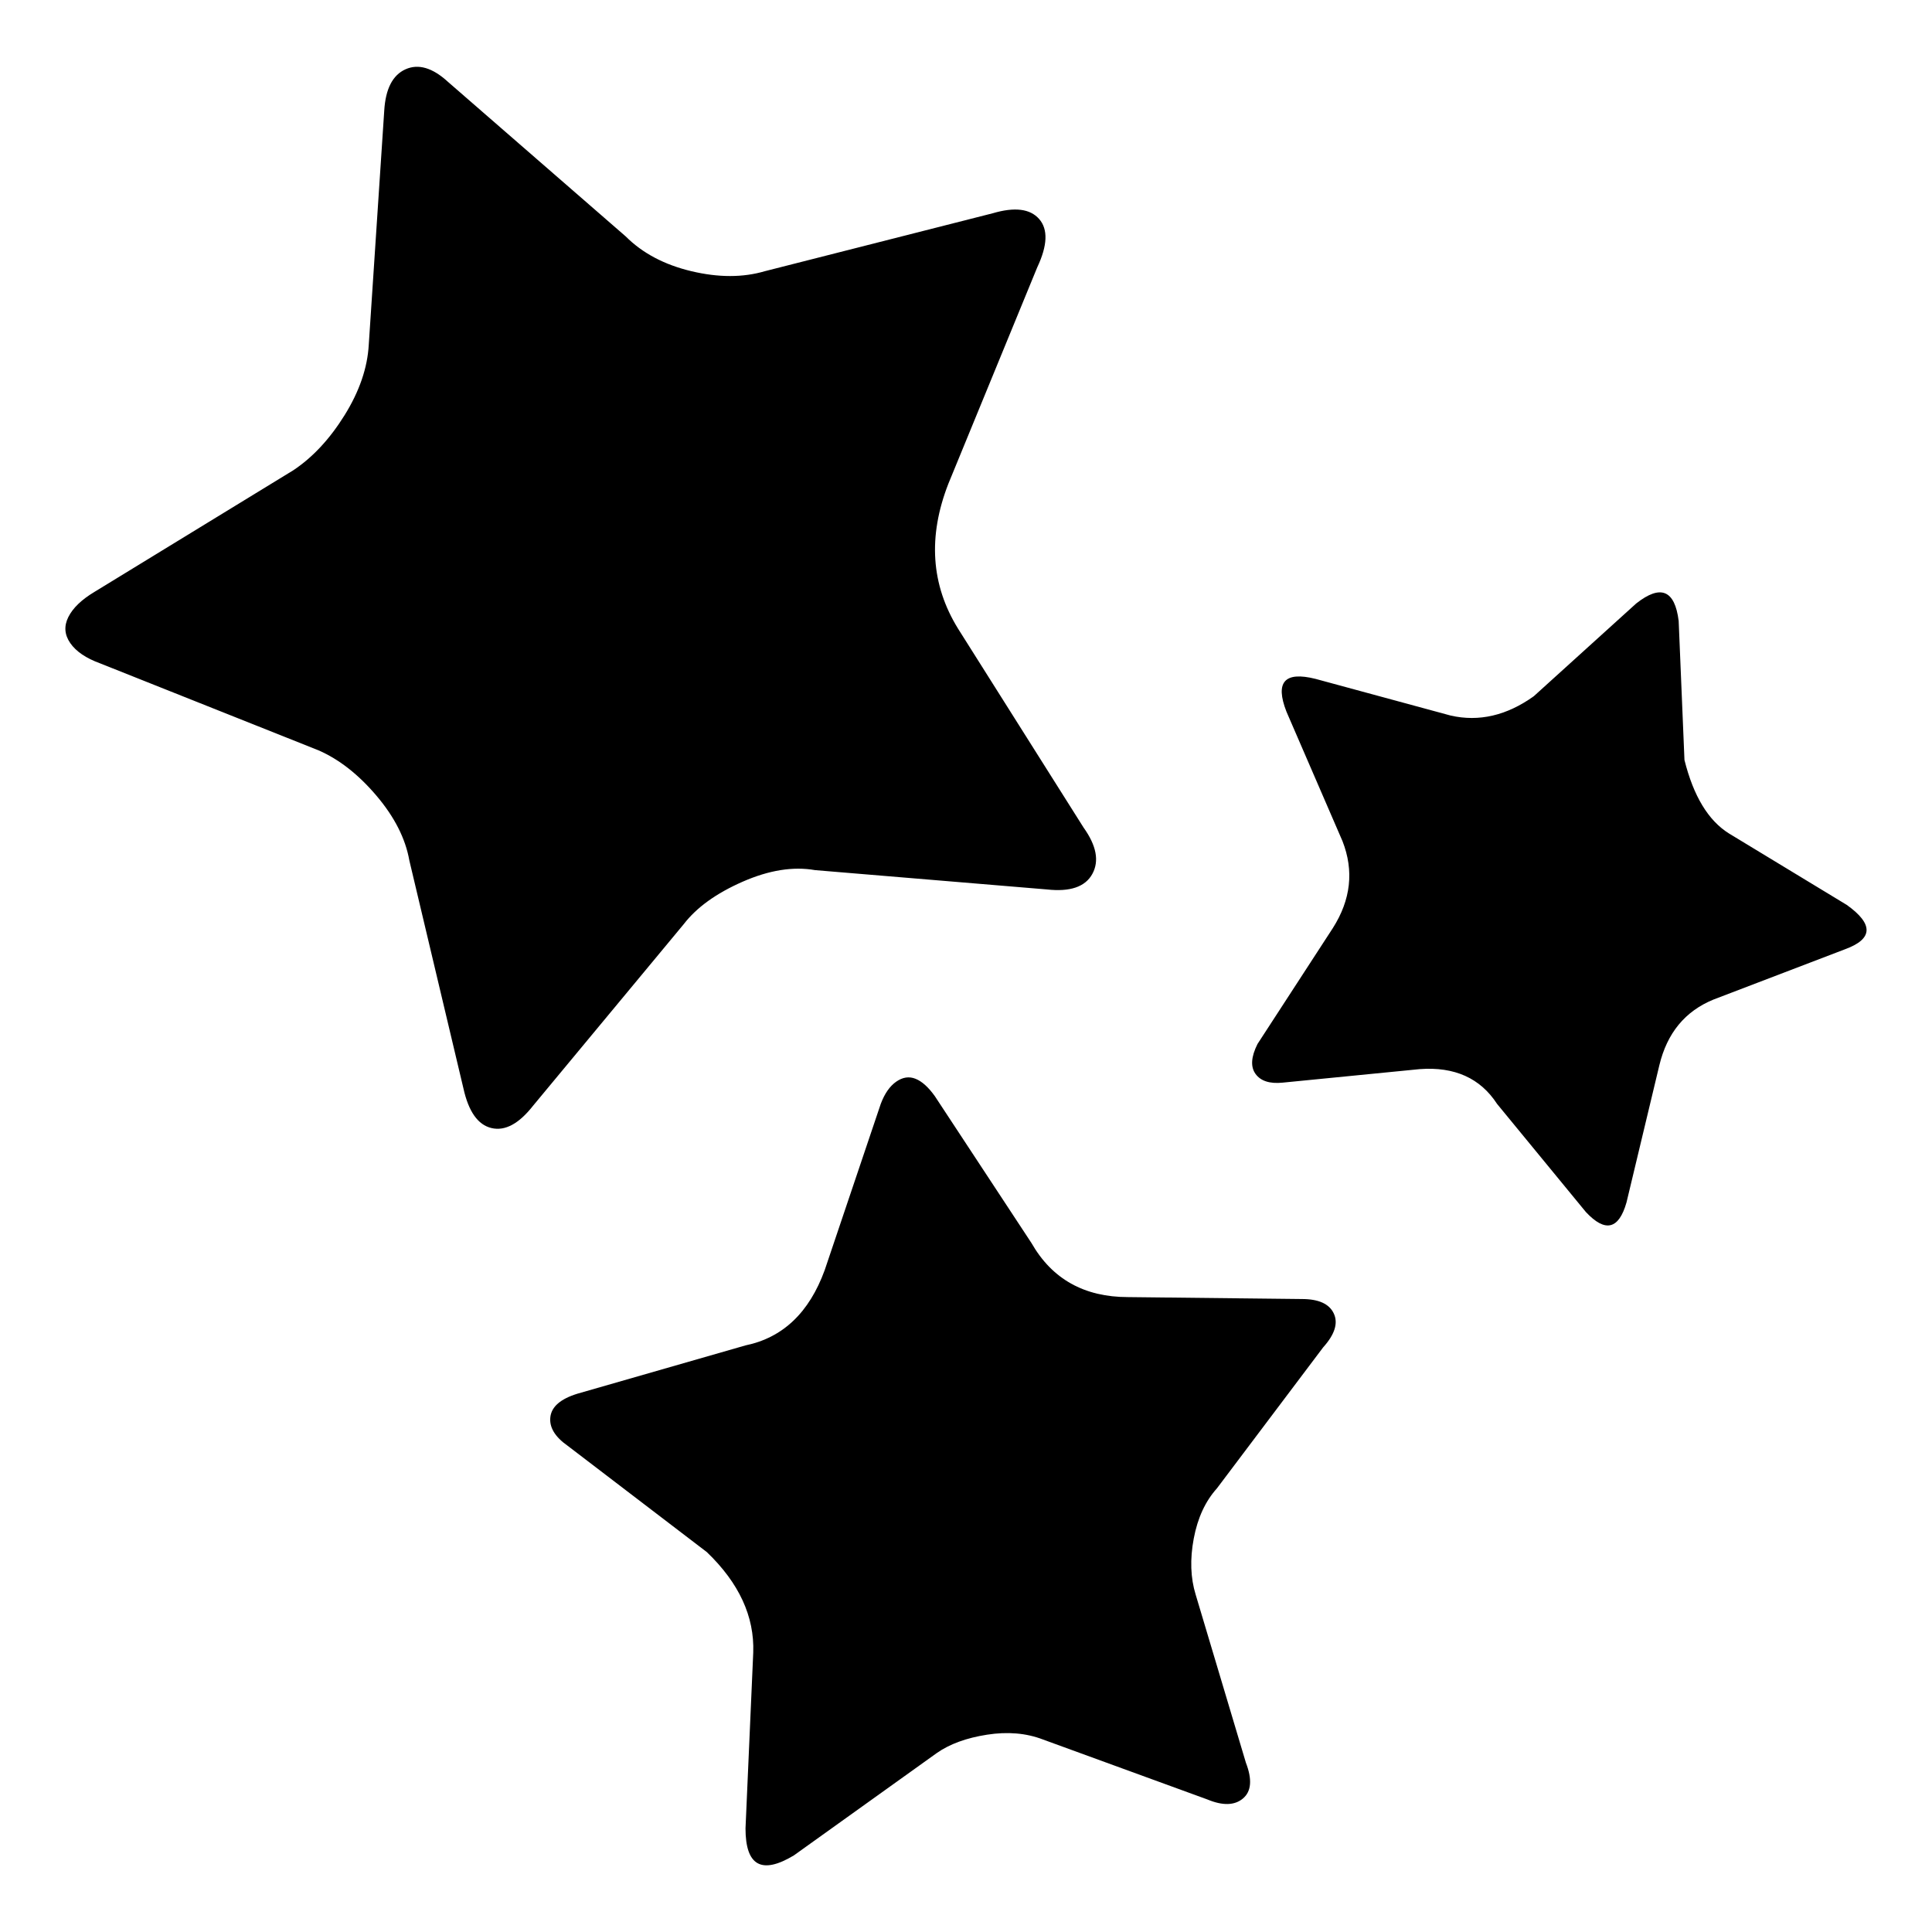 <!-- Generated by IcoMoon.io -->
<svg version="1.1" xmlns="http://www.w3.org/2000/svg" width="16" height="16" viewBox="0 0 16 16">
<title>uniE144</title>
<path d="M3.054 2.854l0.128-1.936q0.016-0.272 0.176-0.344t0.352 0.104l1.472 1.28q0.208 0.208 0.544 0.288t0.608 0l1.888-0.48q0.272-0.080 0.384 0.048t-0.016 0.4l-0.736 1.792q-0.256 0.656 0.080 1.2l1.040 1.648q0.16 0.224 0.072 0.384t-0.376 0.128l-1.92-0.16q-0.272-0.048-0.6 0.096t-0.488 0.352l-1.248 1.504q-0.176 0.224-0.344 0.184t-0.232-0.328l-0.448-1.888q-0.048-0.272-0.272-0.536t-0.48-0.376l-1.808-0.72q-0.176-0.064-0.248-0.168t-0.016-0.216 0.216-0.208l1.648-1.008q0.24-0.16 0.424-0.456t0.2-0.584zM12.702 5.766l0.848-0.768q0.304-0.24 0.352 0.144l0.048 1.152q0.112 0.448 0.368 0.608l0.976 0.592q0.336 0.24-0.016 0.368l-1.088 0.416q-0.352 0.144-0.448 0.544l-0.272 1.136q-0.096 0.336-0.336 0.080l-0.736-0.896q-0.208-0.32-0.64-0.288l-1.136 0.112q-0.16 0.016-0.224-0.072t0.016-0.248l0.624-0.96q0.224-0.352 0.080-0.72l-0.464-1.072q-0.144-0.368 0.24-0.272l1.12 0.304q0.352 0.080 0.688-0.16zM6.83 10.518l0.464-1.376q0.048-0.128 0.128-0.184t0.16-0.024 0.16 0.144l0.8 1.216q0.256 0.448 0.8 0.448l1.44 0.016q0.208 0 0.264 0.12t-0.088 0.28l-0.88 1.168q-0.144 0.16-0.192 0.416t0.016 0.464l0.416 1.392q0.080 0.208-0.024 0.296t-0.296 0.008l-1.36-0.496q-0.208-0.080-0.464-0.040t-0.416 0.152l-1.184 0.848q-0.4 0.24-0.4-0.224l0.064-1.456q0.016-0.448-0.384-0.832l-1.152-0.88q-0.16-0.112-0.144-0.24t0.224-0.192l1.392-0.4q0.464-0.096 0.656-0.624z"></path>
</svg>
